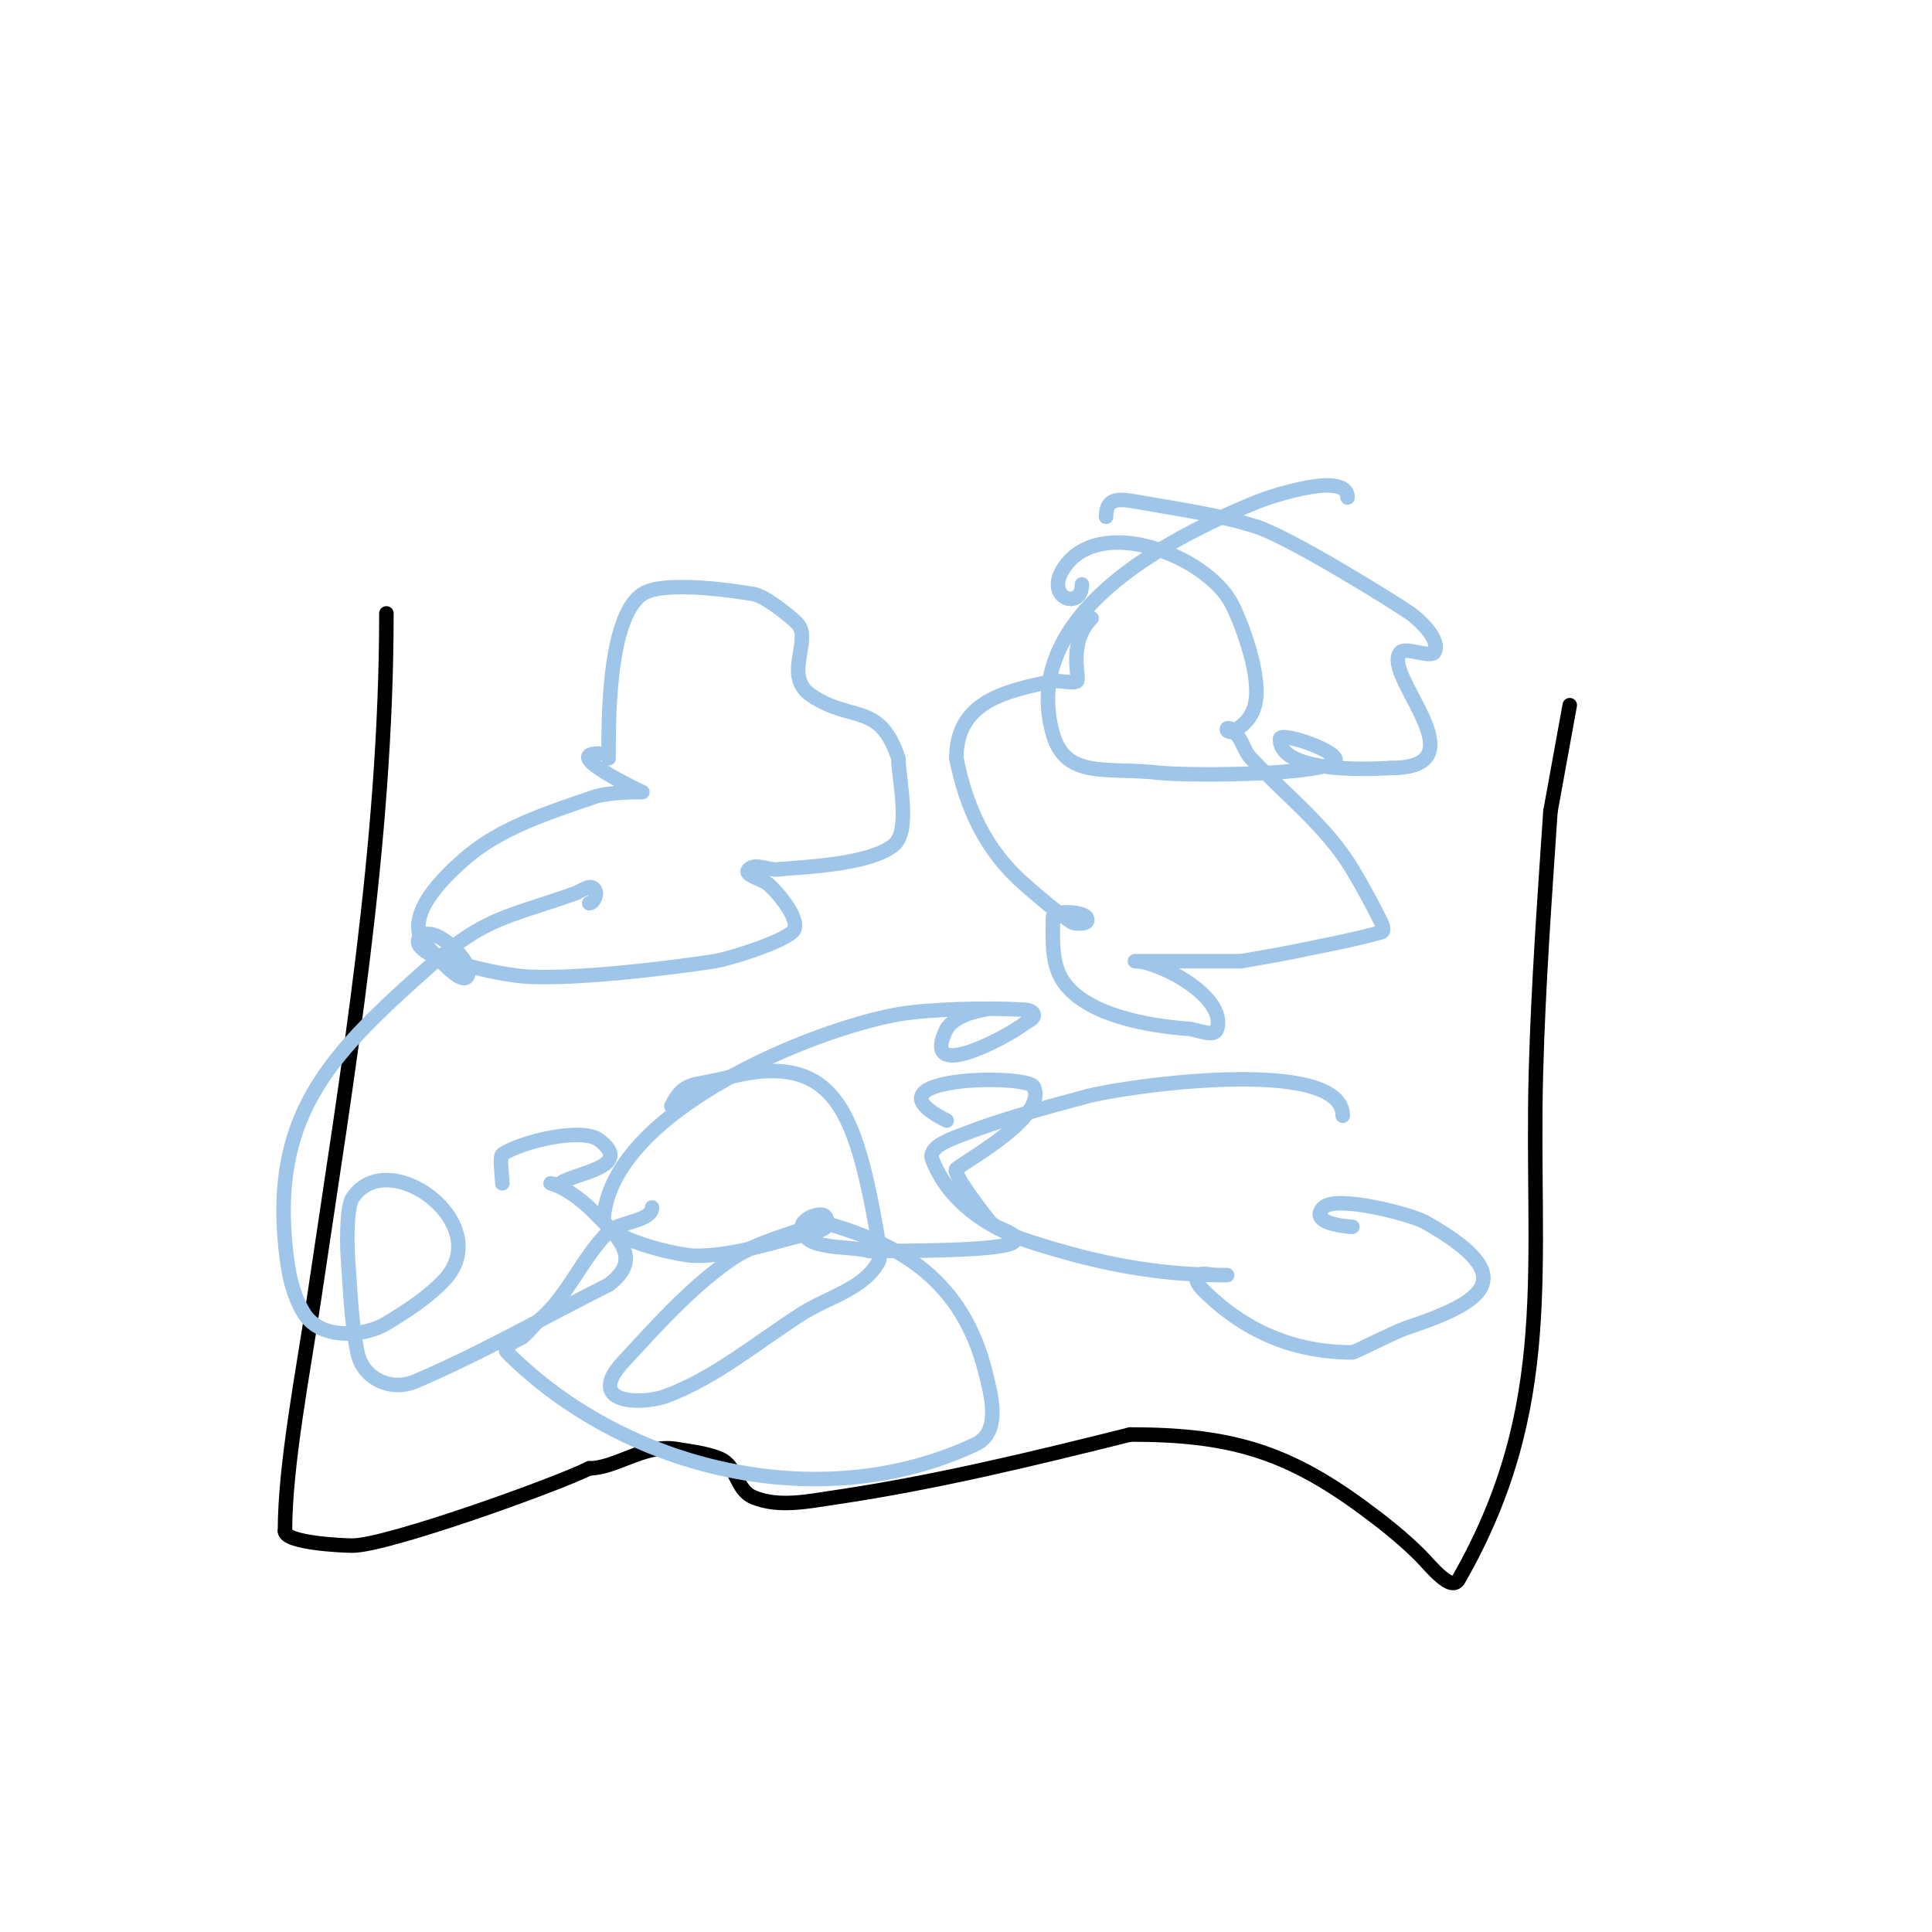 <svg viewBox='0 0 400 400' version='1.1' xmlns='http://www.w3.org/2000/svg' xmlns:xlink='http://www.w3.org/1999/xlink'><g fill='none' stroke='#000000' stroke-width='3' stroke-linecap='round' stroke-linejoin='round'><path d='M80,127c0,47.823 -7.984,94.639 -15,142c-2.242,15.133 -6,34.246 -6,48'/><path d='M59,317c0,2.425 11.675,3 14,3c7.114,0 42.044,-12.522 49,-16'/><path d='M122,304c5.514,0 11.417,-5.097 18,-4c3.031,0.505 6.163,0.818 9,2c3.705,1.544 3.295,6.456 7,8c5.231,2.179 11.394,0.824 17,0c20.378,-2.997 41.023,-8.006 61,-13'/><path d='M234,297c20.258,0 32.066,3.315 48,15c4.199,3.079 8.318,6.318 12,10c2.224,2.224 6.44,7.73 8,5c20.612,-36.071 14.916,-64.892 16,-105c0.488,-18.064 1.799,-35.984 3,-54'/><path d='M321,168l4,-22'/></g>
<g fill='none' stroke='#9fc5e8' stroke-width='3' stroke-linecap='round' stroke-linejoin='round'><path d='M126,157c0,-6.557 -0.306,-29.13 7,-34c4.524,-3.016 20.39,-0.461 23,0c2.542,0.449 7.657,4.657 9,6c3.373,3.373 -3.107,10.929 3,15c8.508,5.672 14.092,1.276 18,13'/><path d='M186,157c0,4.09 2.694,15.045 -1,18c-5.235,4.188 -19.557,4.532 -24,5c-1.989,0.209 -4.586,-1.414 -6,0c-1.179,1.179 2.699,1.959 4,3c1.51,1.208 7.488,7.927 5,10c-2.985,2.487 -13.395,5.578 -16,6c-6.268,1.016 -31.019,4.288 -41,3c-5.774,-0.745 -11.424,-2.327 -17,-4c-0.117,-0.035 -4.907,-2.093 -3,-4c2.833,-2.833 10,4.427 10,7'/><path d='M97,201c0,5.783 -9.911,-6.761 -10,-7c-2.307,-6.152 6.555,-13.826 9,-16c7.466,-6.636 17.561,-9.733 27,-13c3.166,-1.096 10,-1 10,-1c0,0 -17.162,-8 -9,-8'/><path d='M224,121c0,5.397 -7.583,2.971 -4,-3c7.061,-11.768 29.686,-3.144 35,7c1.67,3.188 5.89,13.773 5,20c-0.368,2.578 -1.702,4.621 -4,6c-0.572,0.343 -2,-0.667 -2,0c0,0.745 1.523,0.427 2,1c1.244,1.493 1.663,3.589 3,5c7.14,7.537 15.659,14.098 21,23c2.149,3.581 4.132,7.264 6,11c0.298,0.596 0.642,1.822 0,2c-5.922,1.645 -11.981,2.755 -18,4c-3.649,0.755 -7.333,1.333 -11,2'/><path d='M257,199c-3.667,0 -7.333,0 -11,0c-3.333,0 -6.667,0 -10,0c-0.333,0 -1.333,0 -1,0c4.917,0 18.926,7.259 17,14c-0.549,1.923 -4.005,0.142 -6,0c-7.882,-0.563 -21.259,-2.706 -26,-10c-2.389,-3.676 -2,-8.616 -2,-13c0,-1.676 6.356,-1.289 7,0c0.843,1.686 -2.723,1.185 -3,1c-3.552,-2.368 -6.787,-5.189 -10,-8c-7.896,-6.909 -11.952,-15.761 -14,-26'/><path d='M198,157c0,-11.885 10.298,-13.921 20,-16c0.876,-0.188 4.378,0.622 5,0c0.62,-0.62 -2,-8 3,-13'/><path d='M196,232c-18.258,-9.129 16.637,-9.726 18,-7c2.947,5.893 -12.585,14.439 -16,17c-1.083,0.812 6.438,10.344 7,11c1.389,1.621 5.955,2.091 5,4c-1.048,2.095 -24.226,2 -30,2'/><path d='M180,259c-4.807,-1.202 -14,-0.045 -14,-5c0,-1.823 4.313,-3.373 5,-2c0.953,1.906 -0.469,2.64 -2,3c-8.272,1.946 -16.502,5 -25,5c-3.408,0 -19.4,-3.598 -19,-8c2.018,-22.194 43.56,-38.967 61,-42c6.541,-1.138 18.861,-1.361 25,-1c1.052,0.062 2.667,0 3,1c0.298,0.894 -1.246,1.434 -2,2c-3.877,2.908 -21.732,12.464 -16,1'/><path d='M196,213c1.654,-2.481 5.059,-3.51 8,-4'/><path d='M280,254c-1.181,0 -9.219,-0.781 -6,-4c2.676,-2.676 18.303,1.483 21,3c20.472,11.515 12.162,16.613 -4,22c-2.306,0.769 -10.53,5 -11,5'/><path d='M280,280c-12.074,0 -22.337,-4.337 -31,-13c-0.745,-0.745 -1.943,-2.529 -1,-3c1.193,-0.596 2.667,0 4,0c0.667,0 2.667,0 2,0c-14.503,0 -26.748,-2.389 -41,-7c-8.464,-2.738 -16.776,-8.403 -20,-17c-0.914,-2.438 3.572,-4.06 6,-5c8.456,-3.273 17.242,-5.65 26,-8c8.332,-2.236 53,-8.453 53,4'/><path d='M278,231'/><path d='M104,245c0,-1.286 -0.646,-5.569 0,-6c4.096,-2.731 16.538,-5.596 20,-3c7.563,5.672 -5.056,6.792 -8,9c-0.533,0.4 -2,0 -2,0c0,0 3.795,0.795 9,6c5.782,5.782 9.755,9.934 3,15'/><path d='M126,266c-13.333,6.667 -26.283,14.163 -40,20c-5.115,2.177 -10.923,-0.614 -12,-6c-1.314,-6.57 -1.505,-13.318 -2,-20c-0.113,-1.526 -0.375,-9.937 1,-12c7.379,-11.069 29.86,5.364 19,17c-3.412,3.655 -7.734,6.393 -12,9c-4.525,2.766 -13.568,3.435 -17,-2c-2.763,-4.375 -3.545,-9.845 -4,-15c-2.393,-27.124 10.236,-39.432 30,-57c11.291,-10.036 15.612,-9.964 30,-15c1.297,-0.454 3.028,-1.972 4,-1c0.871,0.871 0.004,3 -1,3'/><path d='M122,187'/><path d='M229,107c0,-4.172 2.696,-3.768 7,-3c8.045,1.437 16.208,2.539 24,5c6.86,2.166 27.647,15.032 32,18c1.145,0.781 6.406,5.187 5,8c-0.647,1.294 -5.934,-1.066 -7,0c-4.352,4.352 17.237,24 -2,24'/><path d='M288,159c-0.883,0 -23,1.788 -23,-6c0,-1.771 14.456,3.272 11,5c-5.298,2.649 -31.059,2.565 -36,2c-10.734,-1.227 -19.312,1.409 -22,-8c-6.969,-24.393 22.905,-40.137 42,-48c2.951,-1.215 19,-6.584 19,-1'/><path d='M279,103'/><path d='M139,229c2.607,-5.215 4.107,-4.027 12,-6c19.39,-4.848 24.832,4.55 29,24c0.232,1.081 2.654,12.692 2,14c-2.894,5.789 -10.546,7.515 -16,11c-9.201,5.879 -17.776,13.166 -28,17c-5.197,1.949 -16.993,1.659 -9,-7c6.876,-7.449 13.723,-15.146 22,-21c5.61,-3.968 12.667,-5.333 19,-8'/><path d='M170,253c16.515,4.404 29.31,12.241 34,31c1.087,4.347 3.455,12.416 -2,15c-31.698,15.015 -72.364,5.636 -97,-19c-1.31,-1.31 2.876,-2.897 3,-3c1.449,-1.207 2.568,-2.773 4,-4c5.565,-4.77 8.482,-12.482 14,-18c1.955,-1.955 9,-2.161 9,-5'/><path d='M135,250'/></g>
</svg>